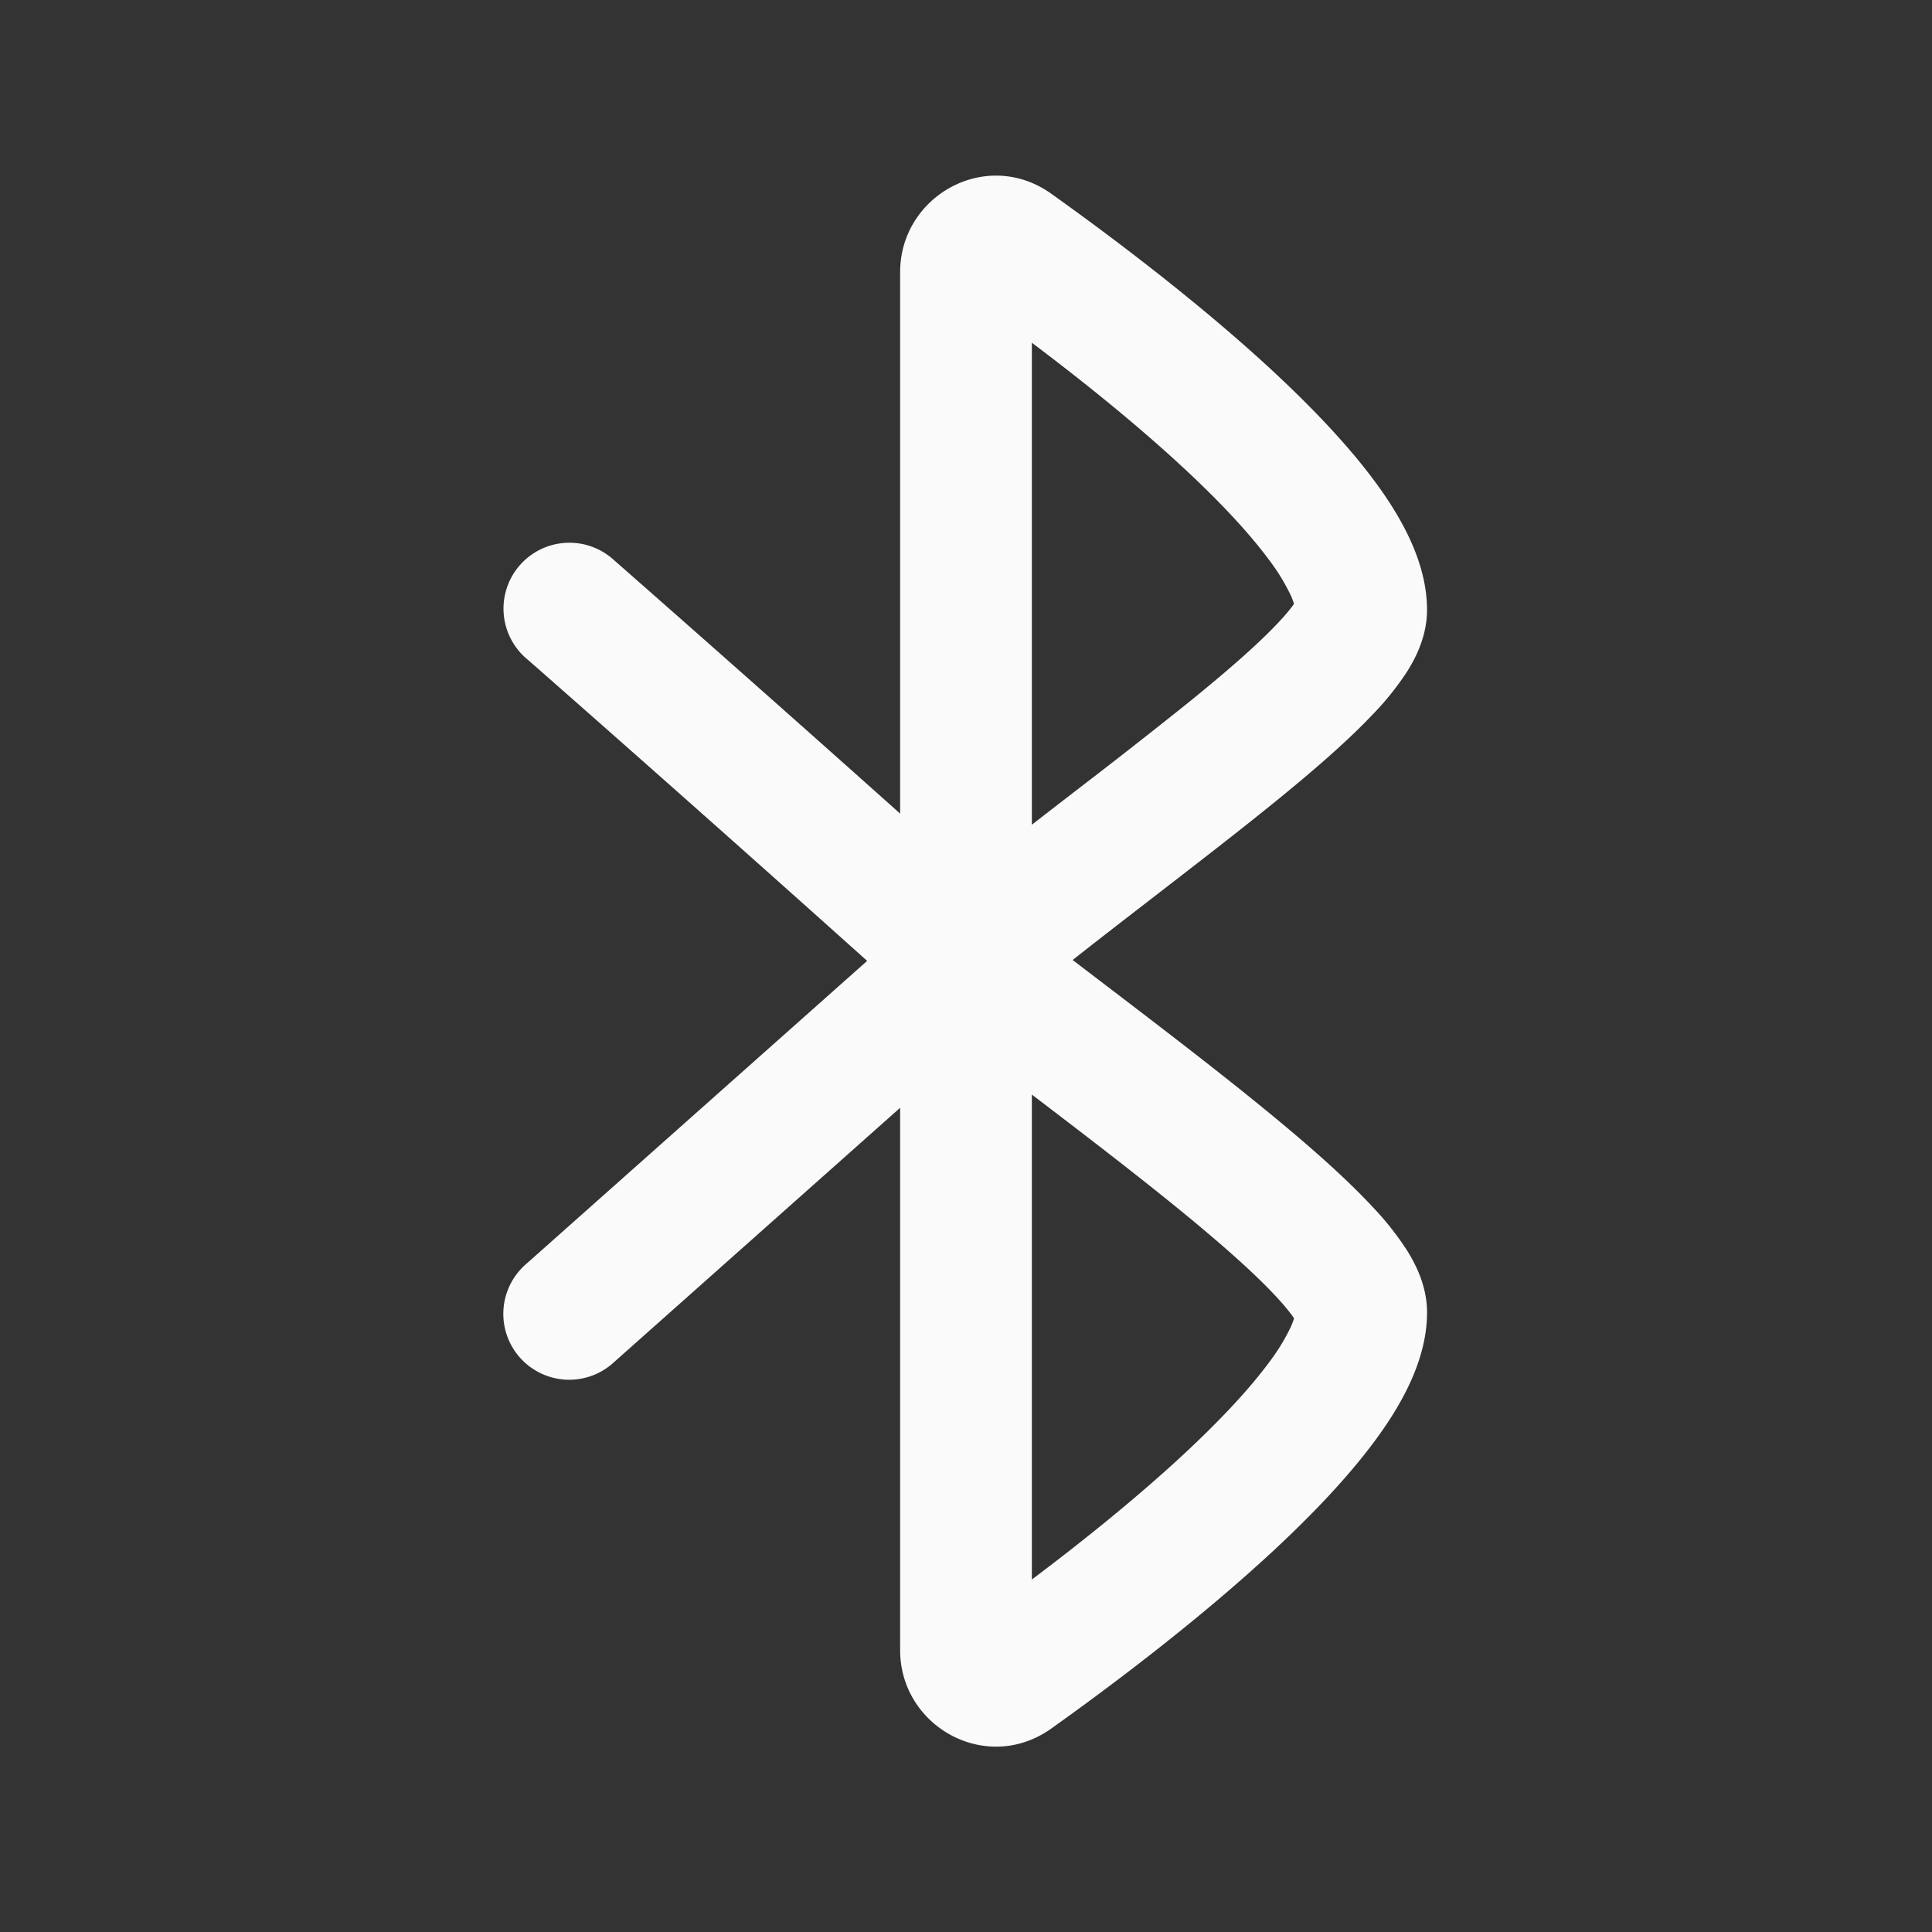 <svg width="56" height="56" fill="none" xmlns="http://www.w3.org/2000/svg"><rect width="100%" height="100%" fill="#333333" stroke="none"/><g clip-path="url(#clip0_594_7755)"><path fill-rule="evenodd" clip-rule="evenodd" d="M30.473 5.616c-1.885-1.343-4.382.06-4.382 2.272v15.695a1307.954 1307.954 0 00-8.055-7.138l-.233-.204a1.91 1.91 0 10-2.514 2.874l.23.2.661.582a1298.938 1298.938 0 018.955 7.955l-9.857 8.762a1.91 1.91 0 102.536 2.854l8.277-7.358v15.721c0 2.211 2.497 3.614 4.382 2.271 1.542-1.098 4.141-3.03 6.373-5.094 1.112-1.029 2.184-2.137 2.994-3.23.752-1.014 1.524-2.337 1.524-3.737 0-.741-.314-1.364-.56-1.765A8.484 8.484 0 0039.802 35c-.753-.813-1.773-1.717-2.896-2.643-1.517-1.253-3.356-2.655-5.182-4.048l-.633-.483c.685-.54 1.376-1.075 2.06-1.603l.407-.315c1.168-.902 2.31-1.784 3.321-2.603 1.119-.906 2.144-1.788 2.9-2.586a8.25 8.25 0 001.014-1.265c.254-.405.57-1.03.57-1.777 0-1.4-.772-2.722-1.524-3.737-.81-1.092-1.882-2.2-2.994-3.23-2.232-2.063-4.831-3.995-6.373-5.094zm-.564 40.167V31.727c1.642 1.251 3.22 2.462 4.568 3.574 1.086.897 1.948 1.67 2.524 2.293.249.269.411.474.508.618-.021.07-.053.157-.1.262a5.927 5.927 0 01-.637 1.032c-.608.82-1.488 1.745-2.519 2.699-1.408 1.302-3 2.568-4.344 3.578zm0-35.848v13.97l.908-.704.405-.312a187.89 187.89 0 003.255-2.55c1.094-.888 1.958-1.641 2.535-2.25.243-.254.4-.448.496-.586a2.202 2.202 0 00-.1-.258 5.923 5.923 0 00-.636-1.032c-.608-.82-1.488-1.746-2.519-2.699-1.408-1.302-3-2.568-4.344-3.579z" fill="#FAFAFA"/></g><defs><clipPath id="clip0_594_7755"><path fill="#fff" d="M0 0h56v56H0z"/></clipPath></defs></svg>